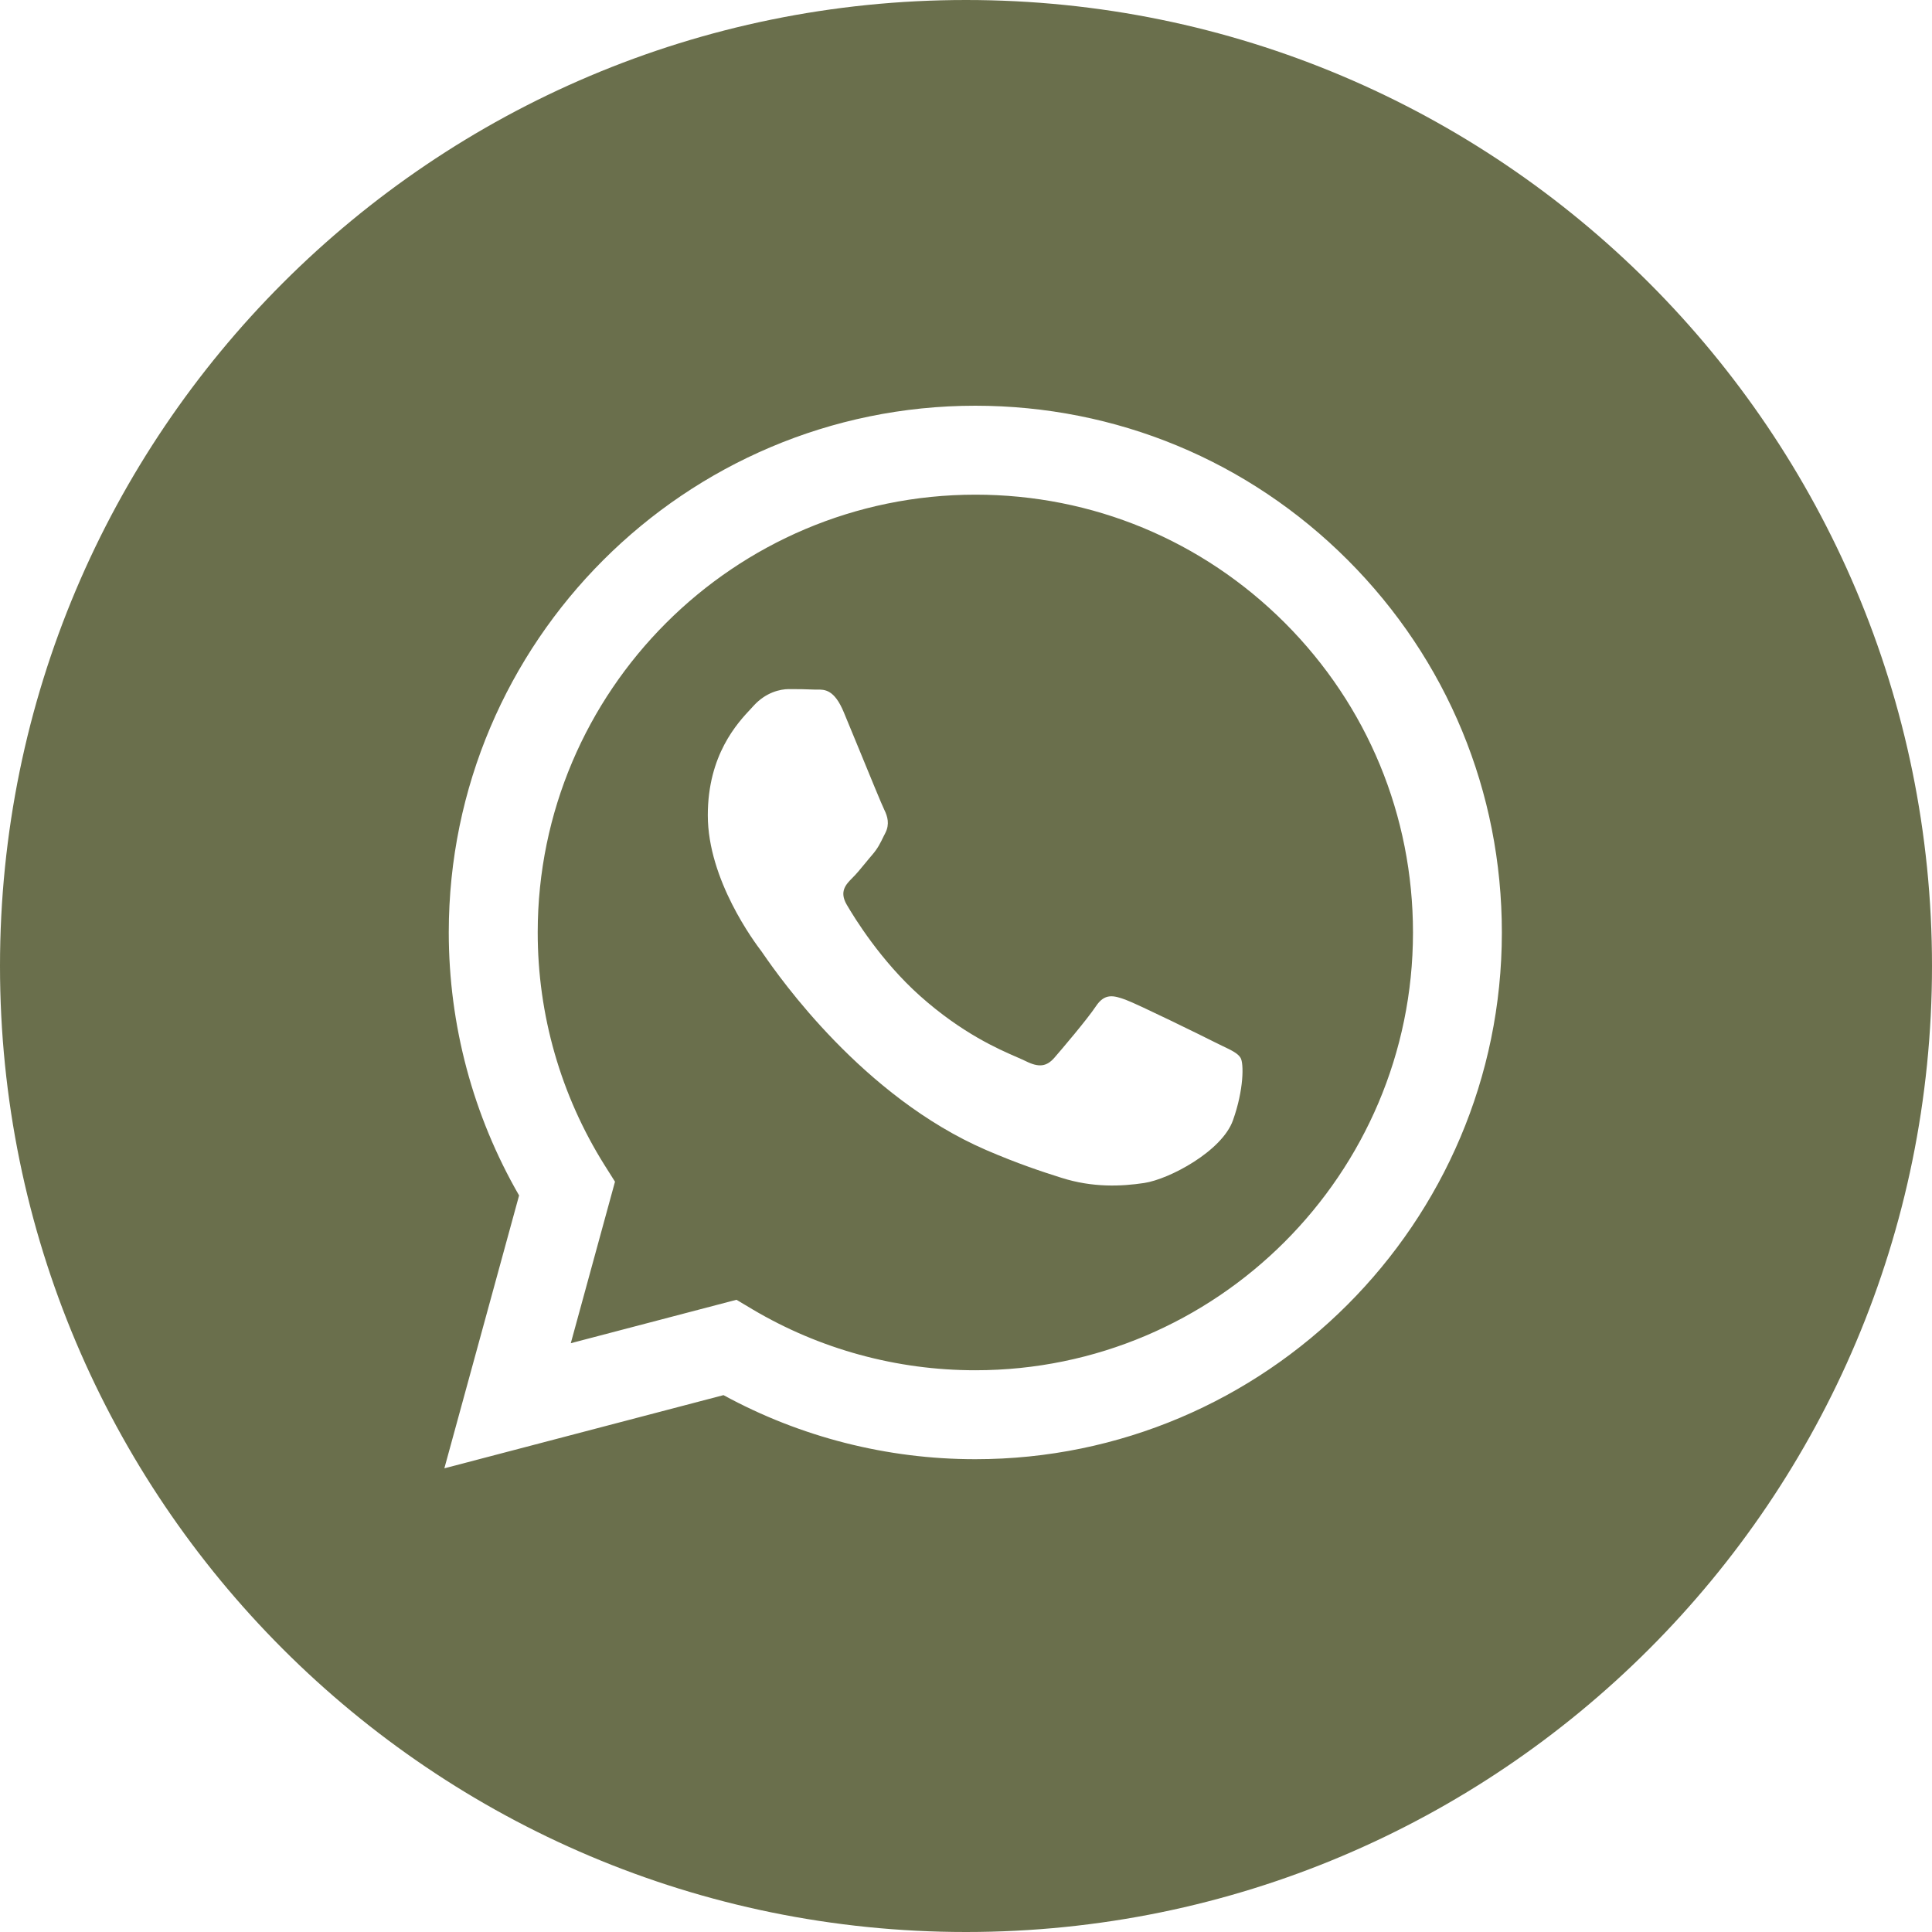<?xml version="1.0" encoding="UTF-8"?> <svg xmlns="http://www.w3.org/2000/svg" viewBox="0 0 25.00 25.00" data-guides="{&quot;vertical&quot;:[],&quot;horizontal&quot;:[]}"><defs></defs><path fill="#6a6f4c" stroke="none" fill-opacity="1" stroke-width="1" stroke-opacity="1" clip-rule="evenodd" fill-rule="evenodd" id="tSvg12c4935fb93" title="Path 4" d="M12.5 25C19.404 25 25 19.404 25 12.5C25 5.596 19.404 0 12.5 0C5.596 0 0 5.596 0 12.5C0 19.404 5.596 25 12.5 25ZM17.441 7.248C16.154 5.96 14.444 5.251 12.621 5.25C8.865 5.25 5.809 8.306 5.807 12.063C5.807 13.264 6.121 14.436 6.717 15.469C6.394 16.646 6.072 17.823 5.75 19C6.954 18.684 8.158 18.368 9.362 18.053C10.357 18.596 11.478 18.882 12.618 18.882C12.619 18.882 12.62 18.882 12.621 18.882C16.376 18.882 19.433 15.825 19.434 12.069C19.435 10.248 18.727 8.536 17.441 7.248ZM12.621 17.731C12.62 17.731 12.62 17.731 12.619 17.731C11.602 17.731 10.606 17.458 9.736 16.942C9.667 16.901 9.598 16.86 9.53 16.819C8.815 17.006 8.101 17.194 7.386 17.381C7.577 16.685 7.767 15.988 7.958 15.291C7.913 15.22 7.868 15.149 7.823 15.077C7.257 14.175 6.957 13.133 6.958 12.063C6.959 8.941 9.499 6.401 12.623 6.401C14.136 6.401 15.557 6.991 16.627 8.061C17.696 9.132 18.284 10.555 18.284 12.068C18.283 15.191 15.742 17.731 12.621 17.731ZM15.727 13.49C15.557 13.404 14.72 12.993 14.564 12.936C14.408 12.879 14.294 12.851 14.181 13.021C14.067 13.192 13.741 13.575 13.642 13.689C13.542 13.802 13.443 13.816 13.273 13.731C13.245 13.717 13.207 13.701 13.16 13.68C13.16 13.68 13.16 13.68 13.16 13.68C12.92 13.576 12.448 13.371 11.904 12.886C11.398 12.434 11.056 11.877 10.957 11.707C10.857 11.536 10.946 11.444 11.031 11.359C11.082 11.309 11.141 11.237 11.2 11.165C11.229 11.13 11.258 11.094 11.287 11.061C11.359 10.977 11.39 10.913 11.432 10.826C11.44 10.811 11.448 10.794 11.457 10.777C11.514 10.664 11.485 10.564 11.443 10.479C11.414 10.422 11.253 10.029 11.107 9.673C11.034 9.496 10.965 9.328 10.918 9.215C10.796 8.922 10.672 8.922 10.573 8.923C10.56 8.923 10.547 8.923 10.535 8.923C10.435 8.918 10.322 8.917 10.208 8.917C10.095 8.917 9.911 8.959 9.754 9.13C9.744 9.141 9.733 9.153 9.721 9.166C9.721 9.166 9.721 9.166 9.721 9.166C9.543 9.355 9.159 9.766 9.159 10.55C9.159 11.386 9.765 12.194 9.853 12.31C9.853 12.311 9.854 12.311 9.854 12.311C9.859 12.319 9.869 12.333 9.883 12.353C10.086 12.645 11.165 14.192 12.762 14.882C13.168 15.057 13.485 15.162 13.733 15.24C14.14 15.37 14.511 15.352 14.805 15.308C15.132 15.259 15.812 14.896 15.954 14.498C16.096 14.101 16.096 13.76 16.053 13.689C16.019 13.631 15.939 13.592 15.819 13.535C15.819 13.535 15.819 13.535 15.819 13.535C15.791 13.521 15.76 13.506 15.727 13.49Z"></path></svg> 